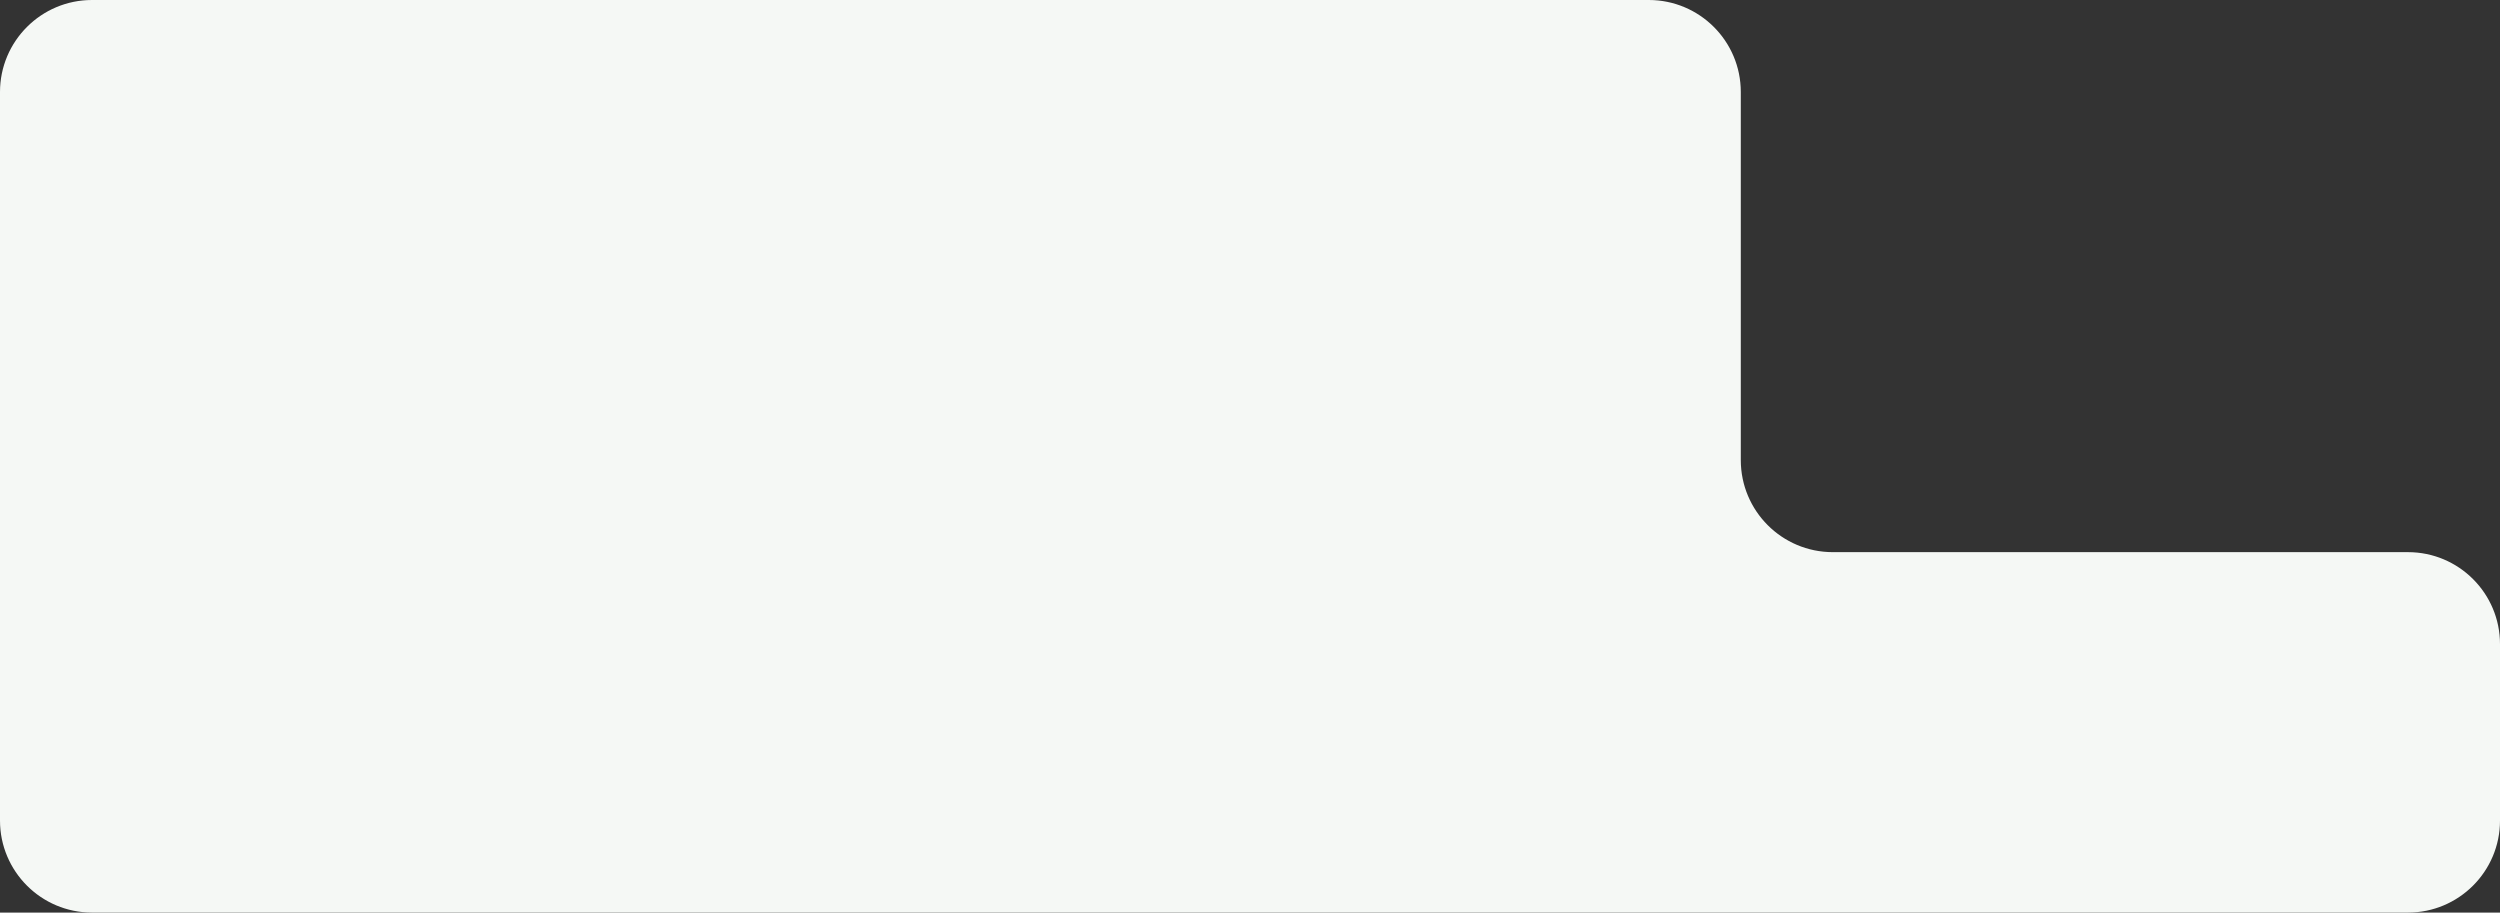 <?xml version="1.0" encoding="UTF-8"?> <svg xmlns="http://www.w3.org/2000/svg" width="326" height="119" viewBox="0 0 326 119" fill="none"><rect x="0" y="0" width="326" height="119" fill="#333333" stroke="none"/><path d="M227 60C227 66.627 232.373 72 239 72H314C320.627 72 326 77.373 326 84V107C326 113.627 320.627 119 314 119H12C5.373 119 0 113.627 0 107V12C0 5.373 5.373 0 12 0H215C221.627 0 227 5.373 227 12V60Z" fill="#F5F8F5"></path></svg> 